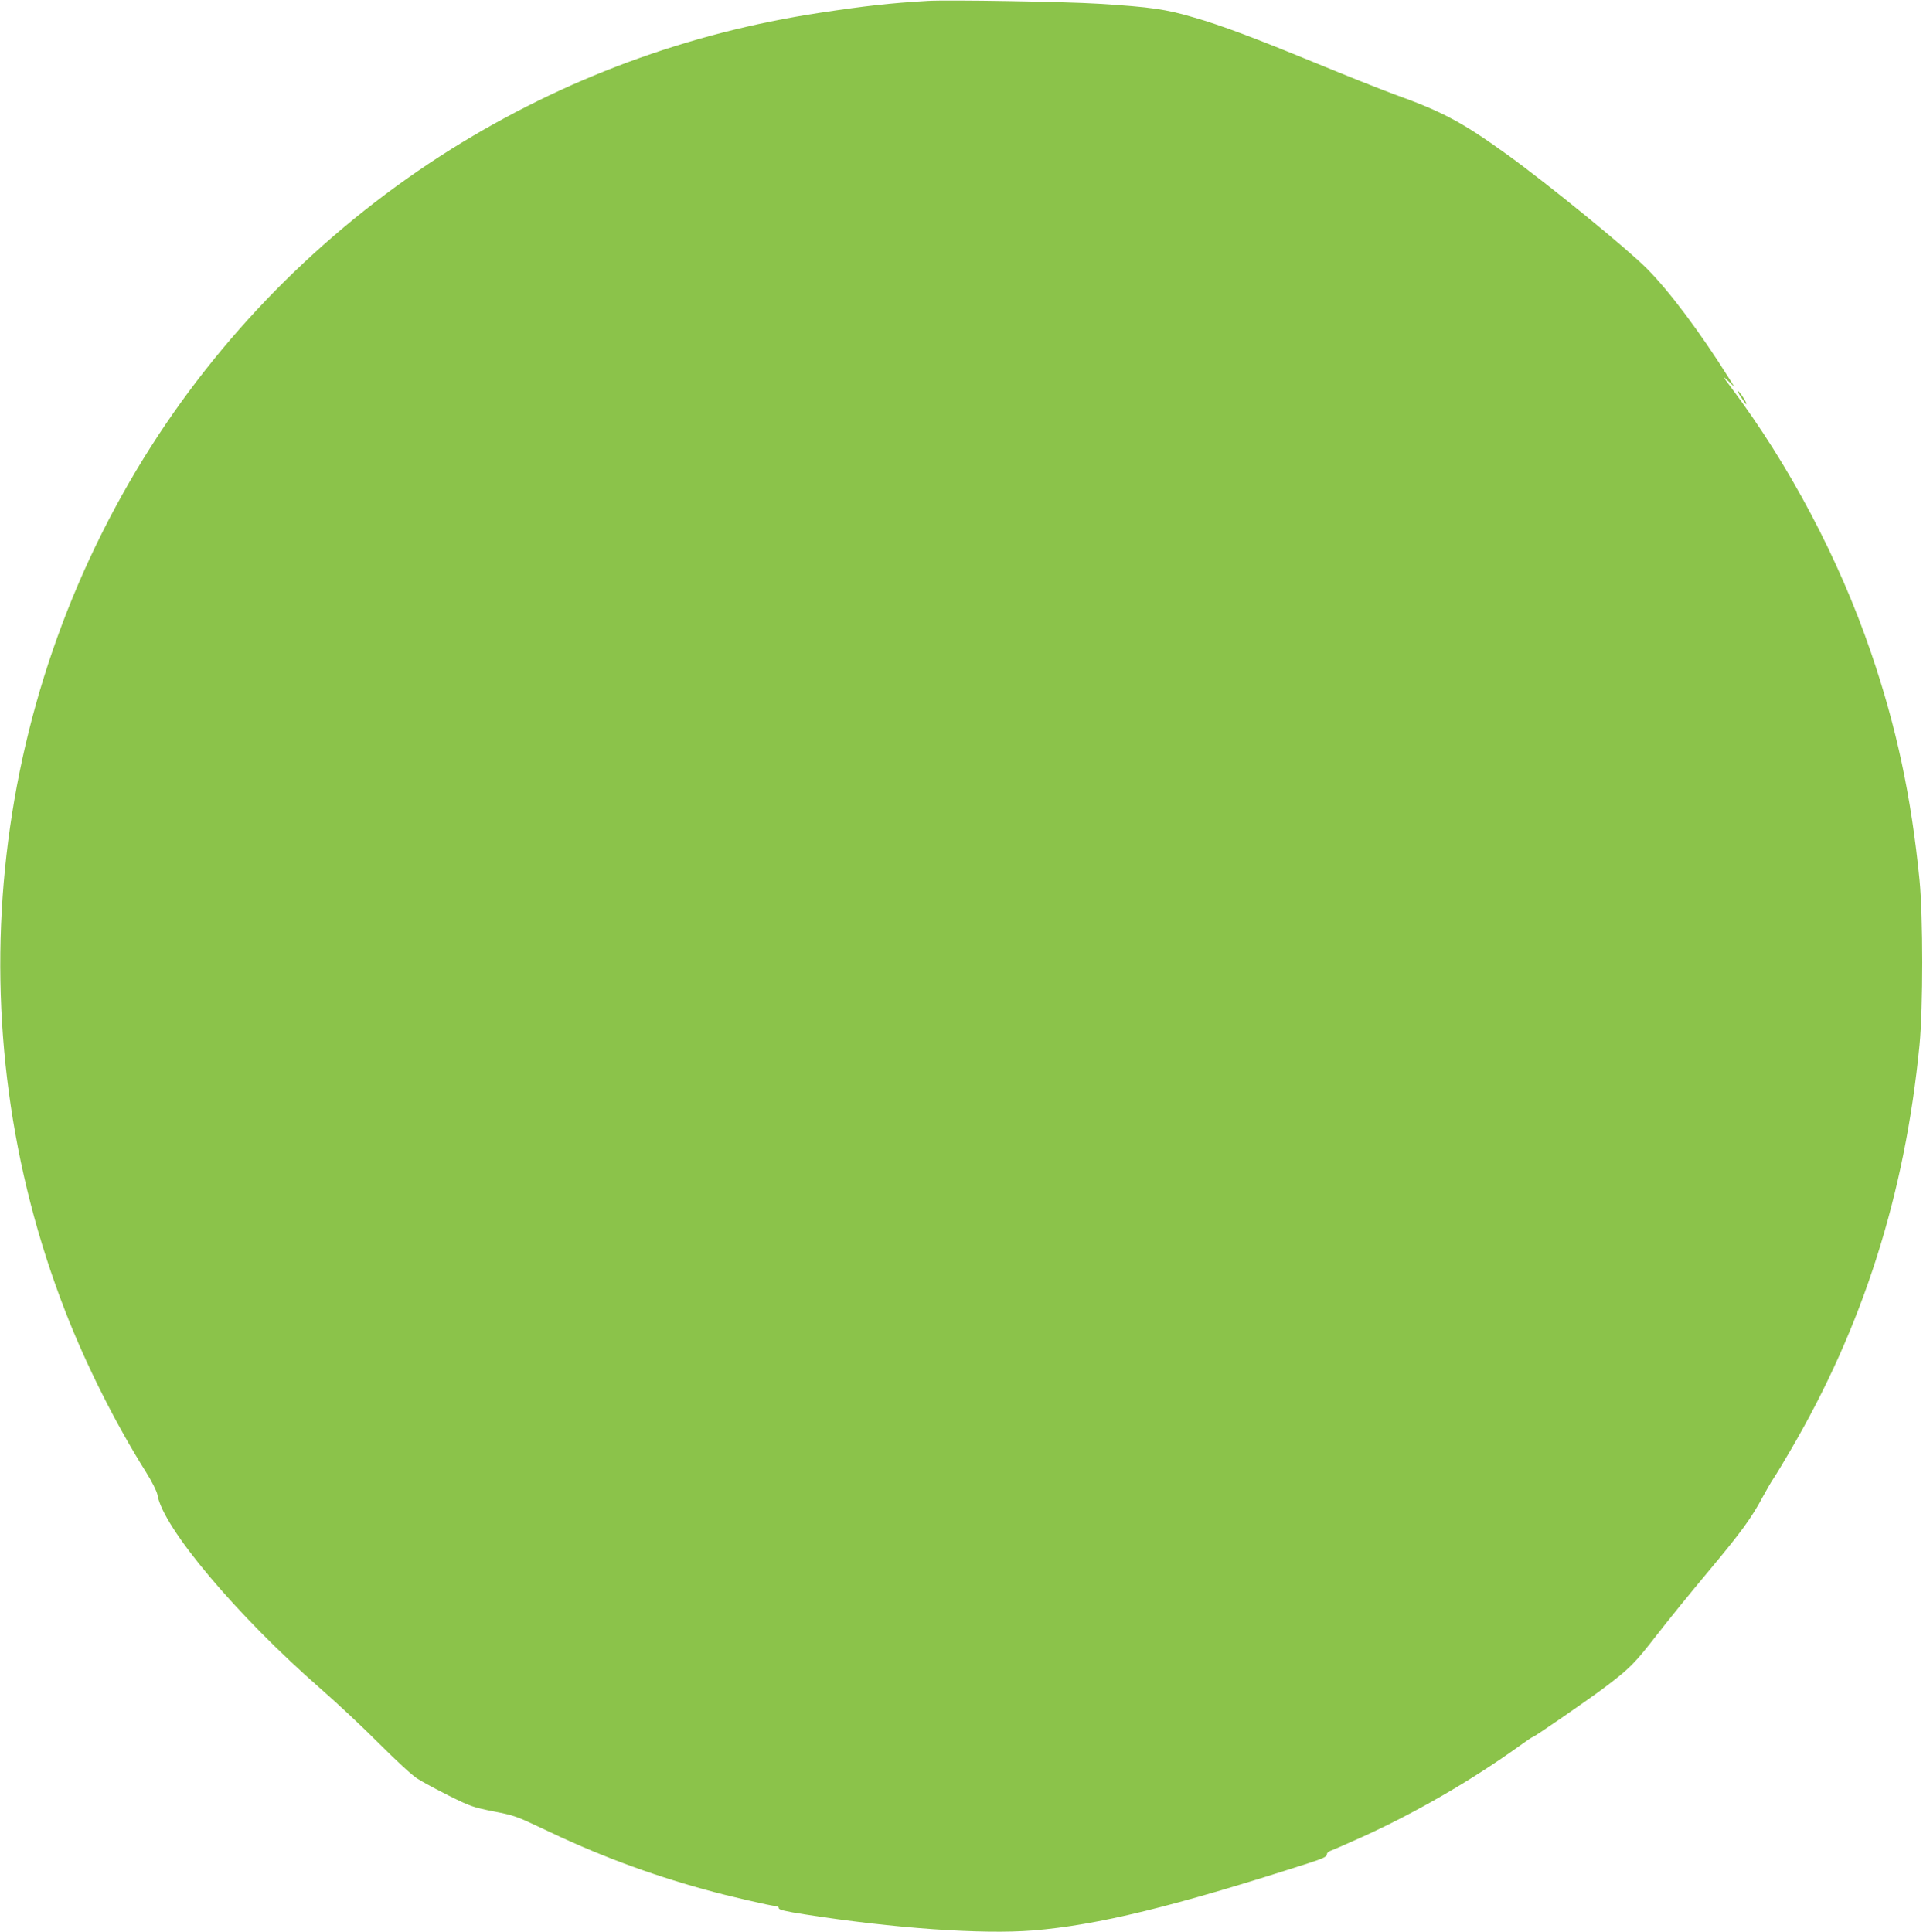 <?xml version="1.0" standalone="no"?>
<!DOCTYPE svg PUBLIC "-//W3C//DTD SVG 20010904//EN"
 "http://www.w3.org/TR/2001/REC-SVG-20010904/DTD/svg10.dtd">
<svg version="1.0" xmlns="http://www.w3.org/2000/svg"
 width="1274pt" height="1280pt" viewBox="0 0 1274 1280"
 preserveAspectRatio="xMidYMid meet">
<g transform="translate(0,1280) scale(0.1,-0.1)"
fill="#8bc34a" stroke="none">
<path d="M6145 12794 c-250 -15 -412 -33 -715 -79 -874 -133 -1693 -436 -2439
-902 -799 -501 -1487 -1181 -1990 -1971 -1090 -1709 -1302 -3846 -568 -5732
137 -353 331 -740 532 -1060 42 -67 74 -131 78 -154 35 -217 524 -798 1082
-1286 110 -96 286 -261 390 -366 110 -110 215 -207 250 -229 33 -21 127 -72
209 -113 140 -70 160 -77 295 -104 136 -26 157 -34 321 -112 364 -175 700
-301 1079 -406 150 -42 445 -110 474 -110 10 0 17 -6 17 -14 0 -10 45 -21 168
-40 591 -93 1178 -134 1516 -107 427 35 929 157 1829 447 90 29 117 42 117 55
0 10 10 21 23 25 12 4 105 44 206 90 353 159 729 377 1048 606 44 32 83 58 86
58 11 0 357 239 472 325 175 132 203 161 353 354 75 97 231 289 346 426 212
254 280 347 356 490 24 44 55 98 70 120 15 22 66 106 113 187 480 820 758
1696 854 2683 24 250 24 848 0 1095 -54 550 -153 1016 -323 1511 -211 617
-538 1235 -927 1754 -57 76 -58 78 -17 40 l42 -40 -38 60 c-193 307 -394 575
-544 726 -135 135 -645 552 -920 751 -301 218 -433 288 -750 402 -69 25 -296
115 -505 201 -426 175 -644 257 -821 308 -193 57 -287 70 -634 92 -219 14
-1000 27 -1135 19z"/>
<path d="M11525 10183 c36 -55 45 -67 45 -58 0 13 -48 85 -57 85 -3 0 3 -12
12 -27z"/>
</g>
</svg>
